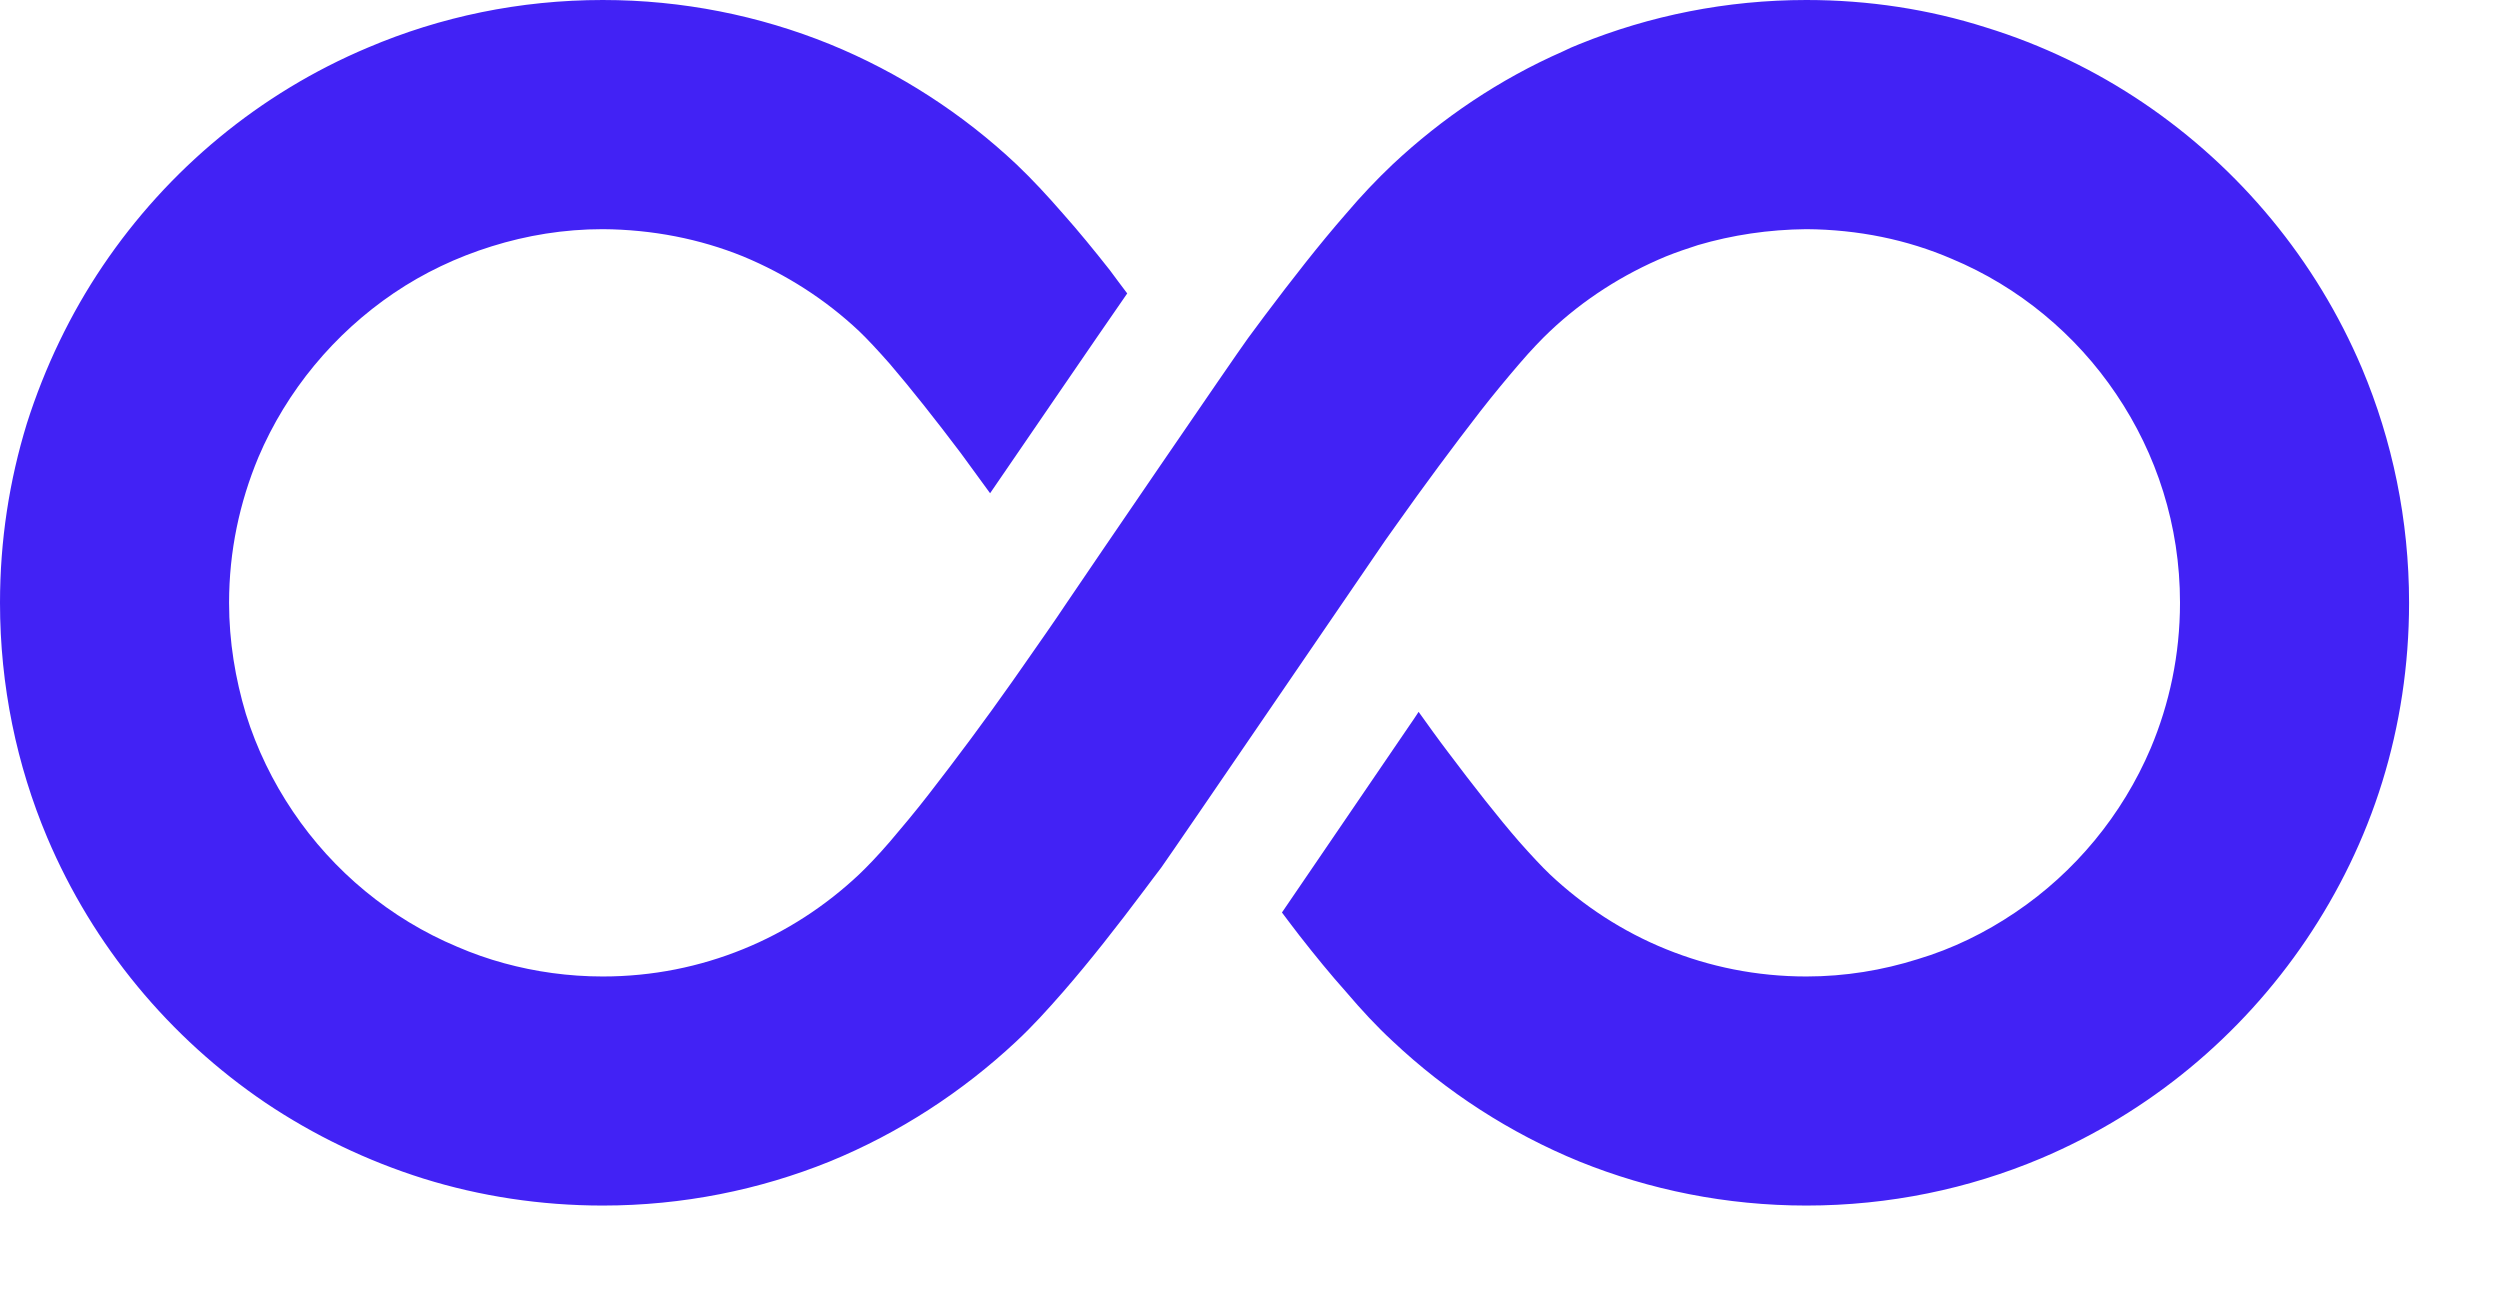 <svg width="27" height="14" viewBox="0 0 27 14" fill="none" xmlns="http://www.w3.org/2000/svg">
<path d="M25.509 3.977C25.013 2.807 24.188 1.814 23.148 1.111C22.631 0.762 22.058 0.484 21.444 0.295C20.834 0.101 20.182 0 19.509 0C18.645 0 17.817 0.169 17.059 0.476C16.996 0.501 16.937 0.526 16.878 0.556C16.197 0.855 15.574 1.275 15.04 1.776C14.867 1.94 14.703 2.113 14.539 2.306C14.248 2.639 13.95 3.022 13.659 3.409C13.6 3.489 13.537 3.573 13.478 3.653C13.319 3.872 11.791 6.11 11.521 6.51C11.387 6.712 11.227 6.939 11.054 7.187C11.016 7.242 10.975 7.301 10.933 7.36C10.646 7.768 10.326 8.198 10.032 8.576C9.885 8.766 9.737 8.942 9.611 9.09C9.481 9.241 9.363 9.363 9.279 9.443C8.917 9.784 8.492 10.062 8.025 10.251C7.558 10.441 7.048 10.546 6.51 10.546C6.139 10.546 5.782 10.495 5.445 10.403C5.273 10.356 5.104 10.297 4.94 10.226C4.216 9.923 3.598 9.409 3.164 8.765C2.946 8.442 2.773 8.088 2.655 7.709C2.542 7.33 2.474 6.931 2.474 6.51C2.474 5.951 2.588 5.425 2.79 4.94C3.097 4.217 3.61 3.602 4.254 3.165C4.578 2.946 4.932 2.778 5.311 2.66C5.689 2.542 6.089 2.475 6.51 2.475C7.048 2.479 7.558 2.58 8.025 2.769C8.492 2.963 8.917 3.236 9.279 3.577C9.363 3.657 9.481 3.783 9.611 3.931C9.838 4.196 10.107 4.536 10.377 4.894C10.482 5.037 10.587 5.18 10.693 5.327C11.097 4.739 11.803 3.703 12.174 3.169C12.111 3.085 12.047 3.001 11.985 2.916C11.816 2.702 11.648 2.496 11.479 2.306C11.311 2.113 11.151 1.94 10.979 1.776C10.398 1.229 9.712 0.783 8.959 0.476C8.201 0.169 7.372 0 6.51 0C5.613 0 4.755 0.181 3.973 0.514C2.803 1.006 1.813 1.831 1.111 2.87C0.761 3.388 0.484 3.964 0.29 4.574C0.101 5.189 0 5.837 0 6.51C0 7.407 0.181 8.265 0.509 9.043C1.006 10.217 1.83 11.207 2.866 11.909C3.387 12.259 3.96 12.536 4.574 12.729C5.184 12.919 5.837 13.02 6.51 13.02C7.372 13.02 8.202 12.851 8.959 12.545C9.712 12.237 10.394 11.791 10.975 11.248L10.979 11.244C11.151 11.084 11.311 10.907 11.48 10.714C11.77 10.381 12.069 9.999 12.359 9.612C12.418 9.531 12.481 9.451 12.54 9.372C12.7 9.148 14.791 6.081 14.963 5.833C15.002 5.778 15.044 5.719 15.086 5.66C15.372 5.256 15.692 4.823 15.986 4.444C16.133 4.255 16.281 4.078 16.407 3.931C16.537 3.779 16.655 3.657 16.74 3.577C17.101 3.236 17.526 2.963 17.993 2.769C18.107 2.723 18.221 2.685 18.338 2.647C18.709 2.538 19.1 2.479 19.509 2.475C20.068 2.479 20.598 2.588 21.078 2.795C21.802 3.097 22.42 3.611 22.854 4.255C23.073 4.579 23.245 4.932 23.363 5.311C23.481 5.69 23.544 6.089 23.544 6.51C23.544 7.07 23.43 7.6 23.228 8.08C22.921 8.803 22.408 9.422 21.764 9.855C21.44 10.074 21.087 10.247 20.708 10.36C20.333 10.478 19.929 10.546 19.509 10.546C18.97 10.546 18.461 10.441 17.993 10.251C17.526 10.062 17.101 9.784 16.739 9.443C16.655 9.363 16.537 9.237 16.407 9.09C16.18 8.829 15.91 8.484 15.641 8.126C15.532 7.983 15.427 7.836 15.321 7.688C15.288 7.739 15.254 7.79 15.216 7.844C14.522 8.863 14.084 9.506 13.845 9.855C13.907 9.94 13.971 10.02 14.034 10.104C14.202 10.319 14.37 10.525 14.539 10.714C14.703 10.907 14.867 11.084 15.04 11.244C15.62 11.791 16.306 12.237 17.059 12.545C17.817 12.851 18.645 13.02 19.509 13.02C20.405 13.02 21.263 12.839 22.041 12.511C23.215 12.014 24.204 11.19 24.907 10.15C25.256 9.633 25.538 9.06 25.728 8.446C25.917 7.836 26.018 7.183 26.018 6.51C26.018 5.614 25.837 4.756 25.509 3.977Z" fill="#4222F5"/>
</svg>
